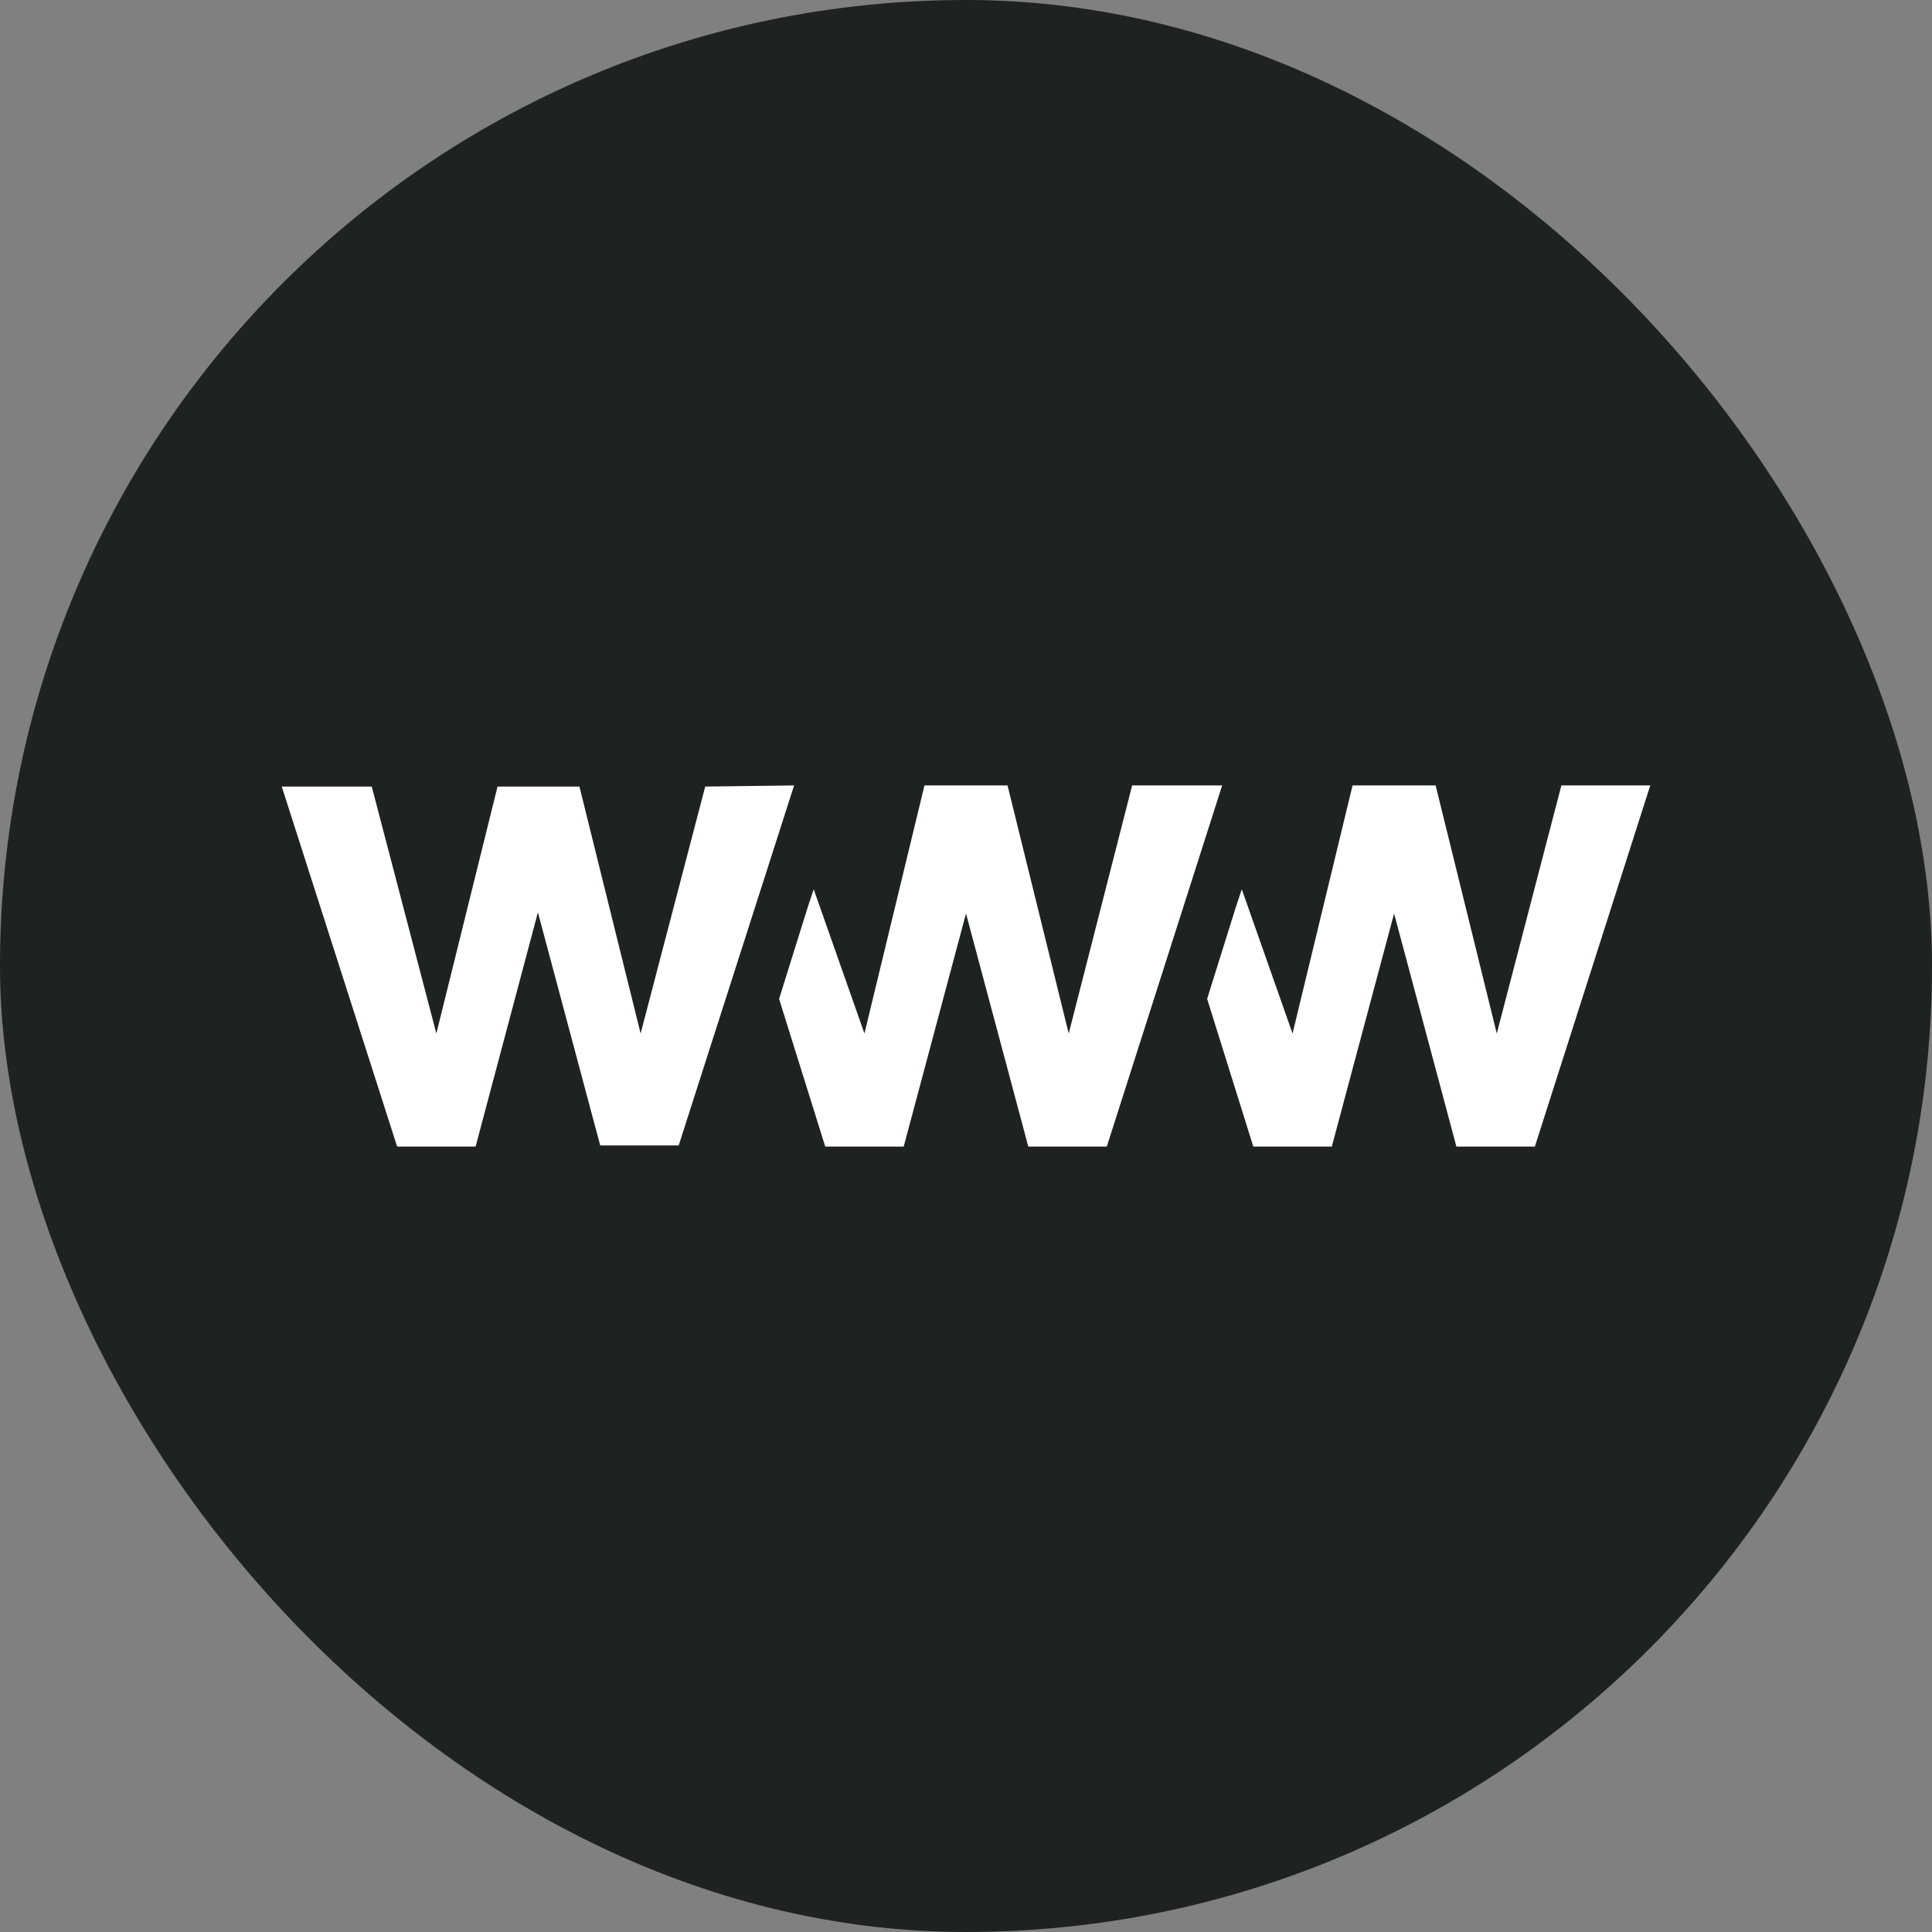 <svg width="48" height="48" viewBox="0 0 48 48" fill="none" xmlns="http://www.w3.org/2000/svg">
<rect x="0" y="0" width="48" height="48" fill="#808080" stroke="none"/>
<rect width="48" height="48" rx="24" fill="#202121"/>
<path d="M28.128 19.514L26.552 25.677L25.032 19.514H22.968L21.477 25.677L20.216 22.094L20.073 22.524L19.356 24.817L20.503 28.487H22.452L24 22.696L25.548 28.487H27.498L30.364 19.514H28.128Z" fill="white"/>
<path d="M38.792 19.514L37.187 25.677L35.668 19.514H33.604L32.113 25.677L30.852 22.094L30.708 22.524L29.991 24.817L31.138 28.487H33.088L34.636 22.696L36.184 28.487H38.133L41 19.514H38.792Z" fill="white"/>
<path d="M19.729 19.514L16.862 28.458H14.912L13.364 22.667L11.816 28.487H9.867L7 19.542H9.236L10.841 25.677L12.361 19.542H14.396L15.916 25.677L17.521 19.542L19.729 19.514Z" fill="white"/>
</svg>
